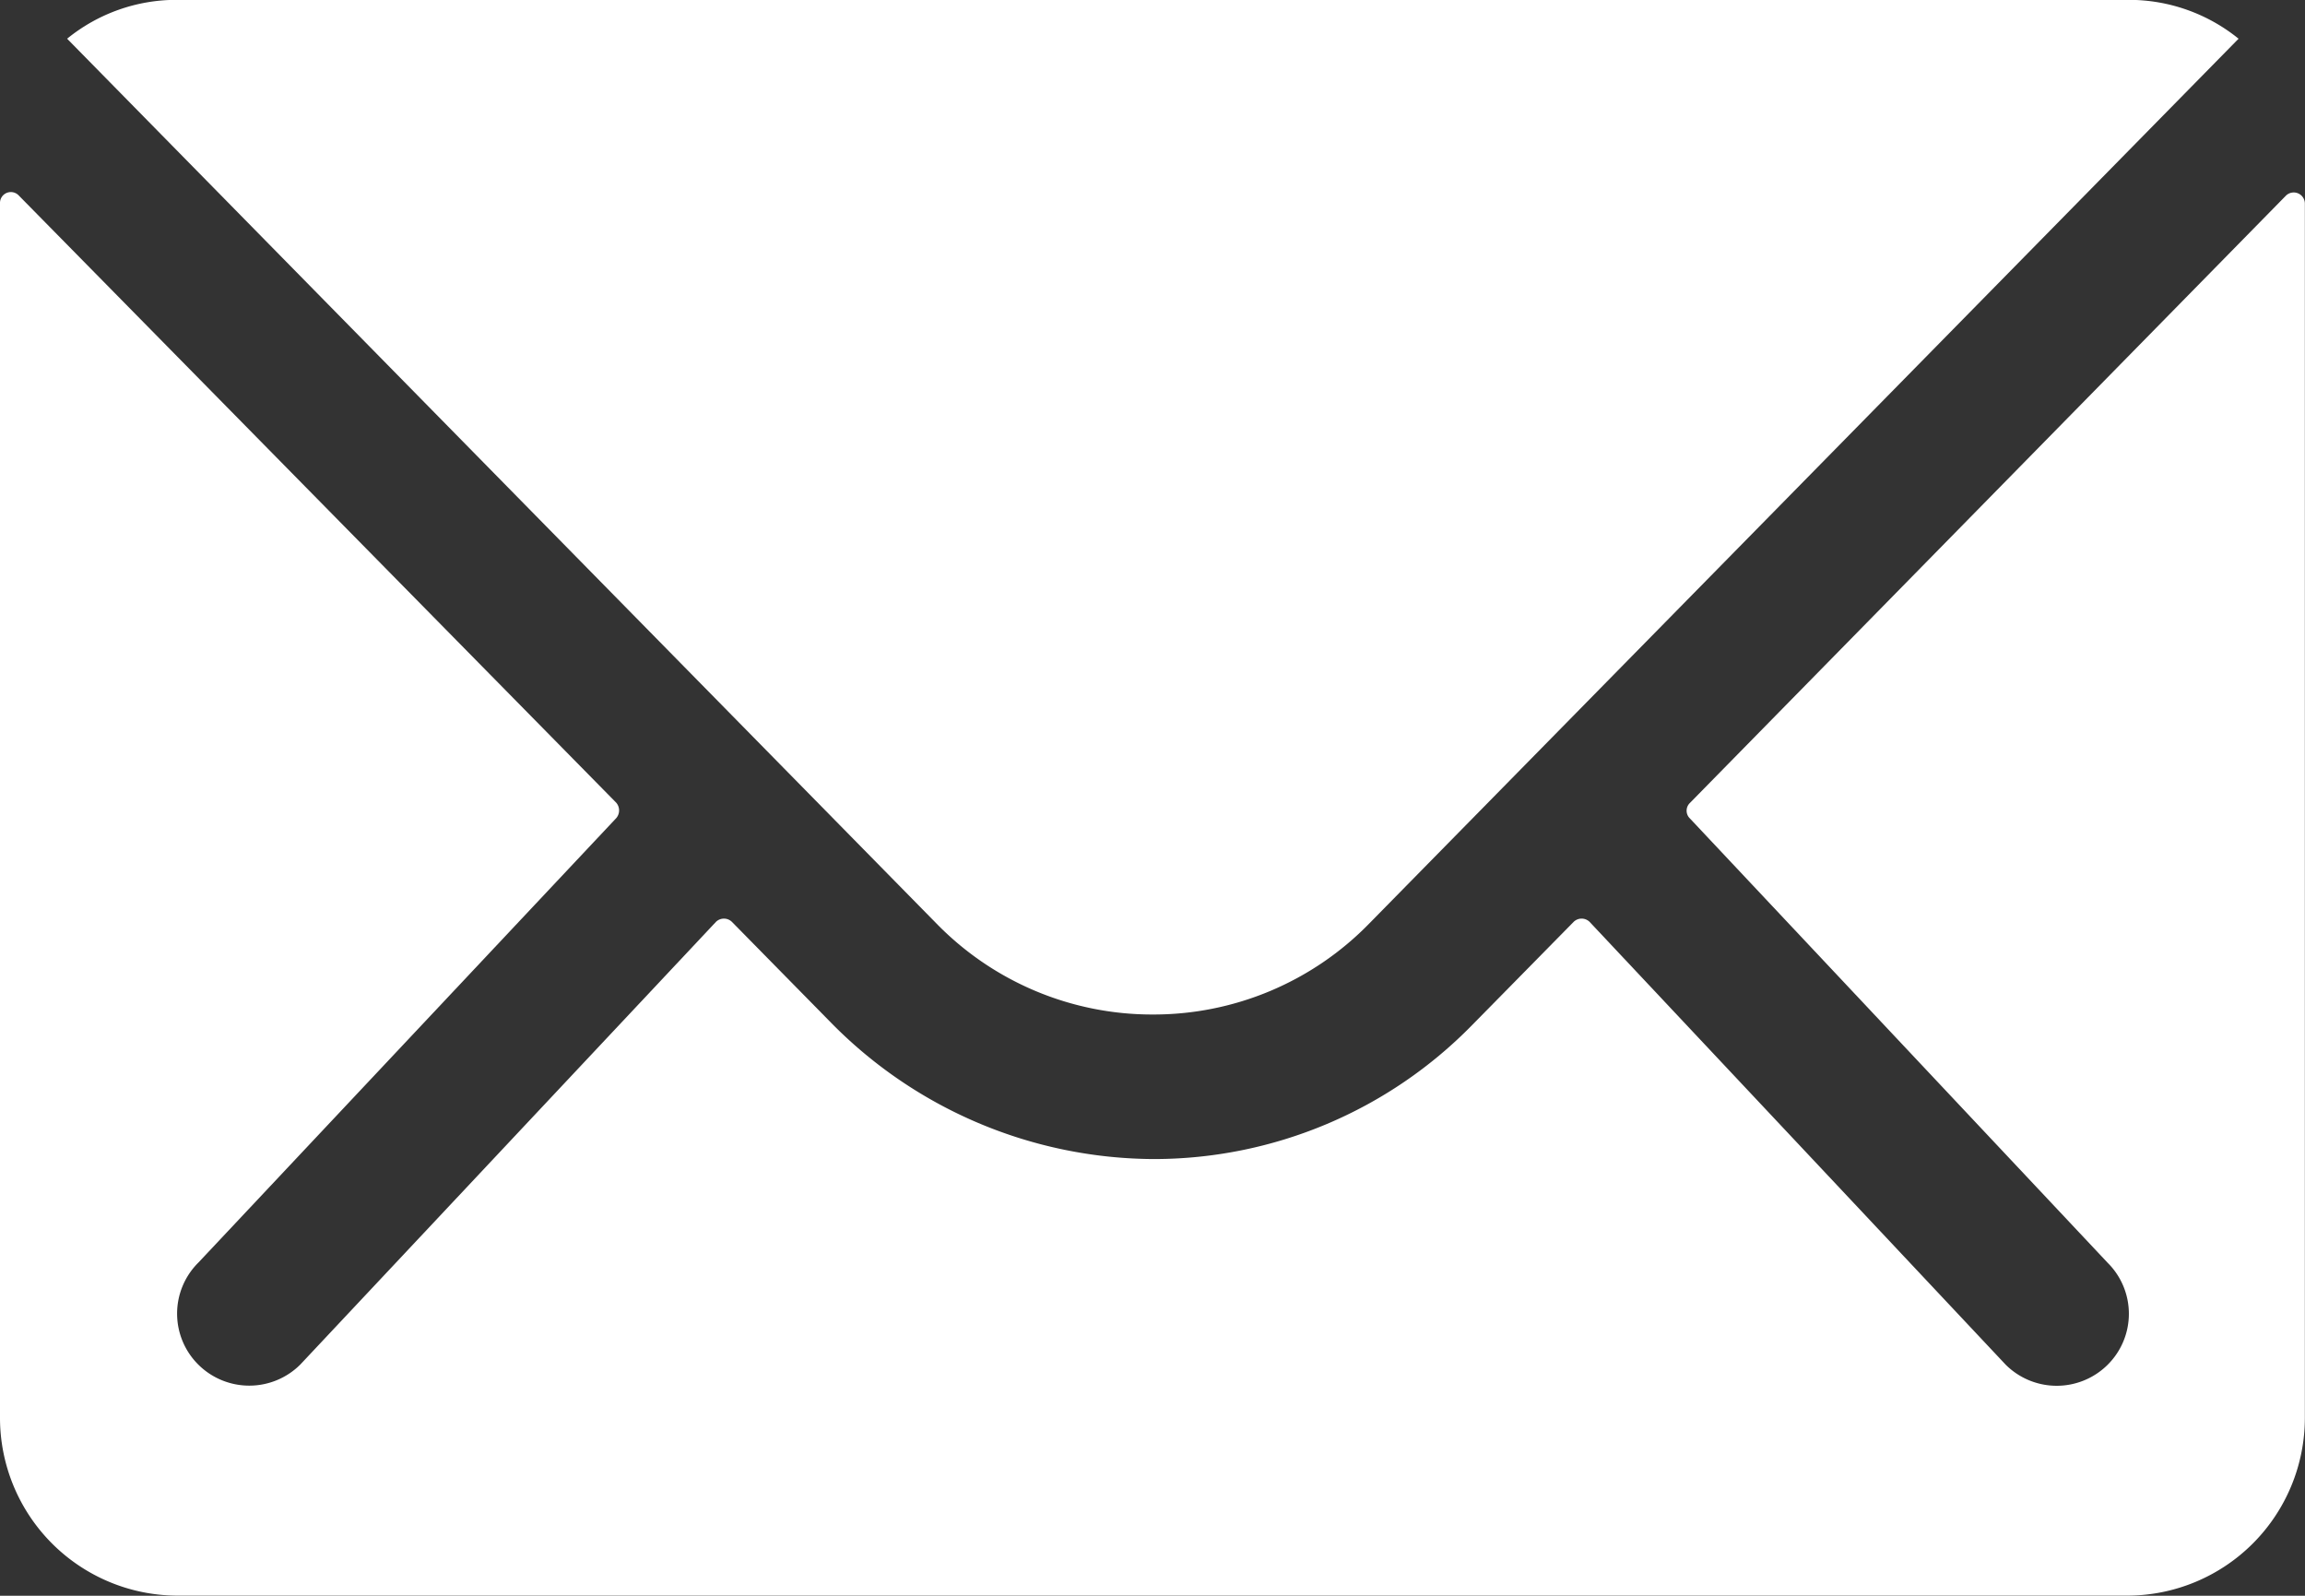 <svg xmlns="http://www.w3.org/2000/svg" width="16.552" height="11.459" viewBox="0 0 16.552 11.459">
  <rect x="0" y="0" width="16.552" height="11.459" fill="#333333" stroke="none"/>
  <g id="Groupe_143" data-name="Groupe 143" transform="translate(-1411 -6883)">
    <g id="Icon_ionic-ios-mail" data-name="Icon ionic-ios-mail" transform="translate(1407.625 6875.125)">
      <path id="Tracé_189" data-name="Tracé 189" d="M19.791,10.338,15.51,14.7a.077.077,0,0,0,0,.111l3,3.191a.516.516,0,0,1,0,.732.519.519,0,0,1-.732,0L14.79,15.554a.082.082,0,0,0-.115,0l-.728.74a3.2,3.2,0,0,1-2.284.963,3.268,3.268,0,0,1-2.332-.991l-.7-.712a.082.082,0,0,0-.115,0L5.531,18.733a.519.519,0,0,1-.732,0A.516.516,0,0,1,4.8,18l3-3.191a.085.085,0,0,0,0-.111L3.51,10.338a.078.078,0,0,0-.135.056v8.725a1.277,1.277,0,0,0,1.273,1.273H18.653a1.277,1.277,0,0,0,1.273-1.273V10.394A.08.08,0,0,0,19.791,10.338Z" transform="translate(0 -1.059)" fill="#fff"/>
      <path id="Tracé_190" data-name="Tracé 190" d="M12.02,15.16a2.163,2.163,0,0,0,1.556-.653l6.243-6.354a1.25,1.25,0,0,0-.788-.279H5.014a1.242,1.242,0,0,0-.788.279l6.243,6.354A2.163,2.163,0,0,0,12.02,15.16Z" transform="translate(-0.369)" fill="#fff"/>
    </g>
  </g>
</svg>
